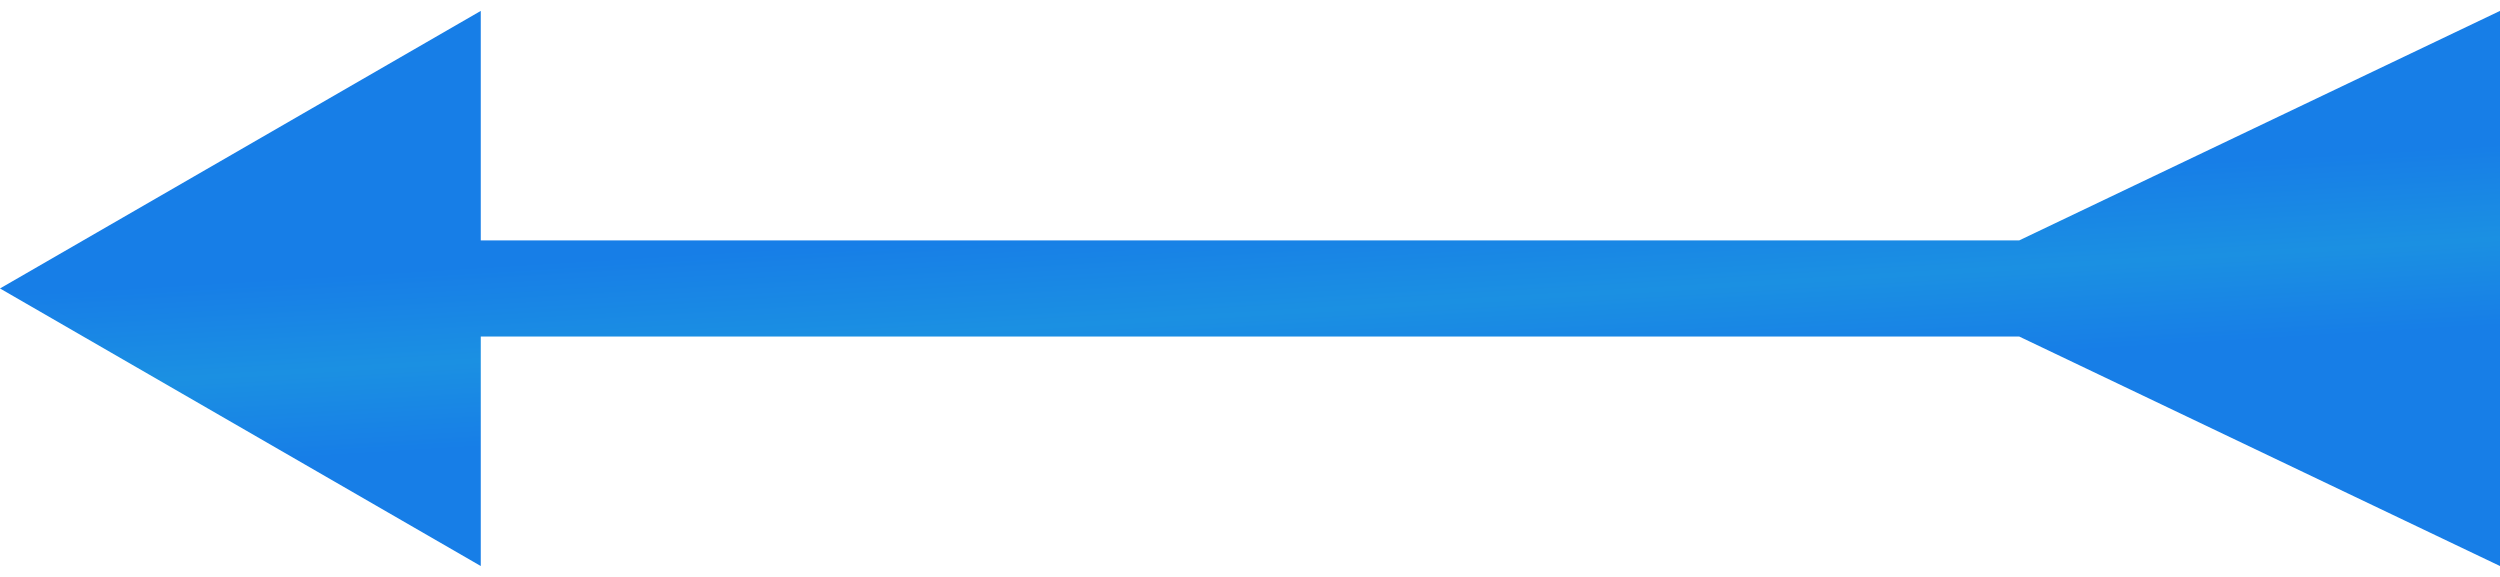 <?xml version="1.0" encoding="UTF-8"?> <svg xmlns="http://www.w3.org/2000/svg" width="39" height="9" viewBox="0 0 39 9" fill="none"> <path d="M31.5 5.25L39 8.83V0.17L31.5 3.75V5.25ZM0 4.5L7.5 8.83V0.17L0 4.5ZM32.25 3.75H6.75V5.25H32.25V3.75Z" fill="url(#paint0_linear_1443_125)"></path> <defs> <linearGradient id="paint0_linear_1443_125" x1="11.993" y1="3.873" x2="12.164" y2="6.705" gradientUnits="userSpaceOnUse"> <stop stop-color="#177EE7"></stop> <stop offset="0.521" stop-color="#1B90E2"></stop> <stop offset="1" stop-color="#177EE7"></stop> </linearGradient> </defs> </svg> 